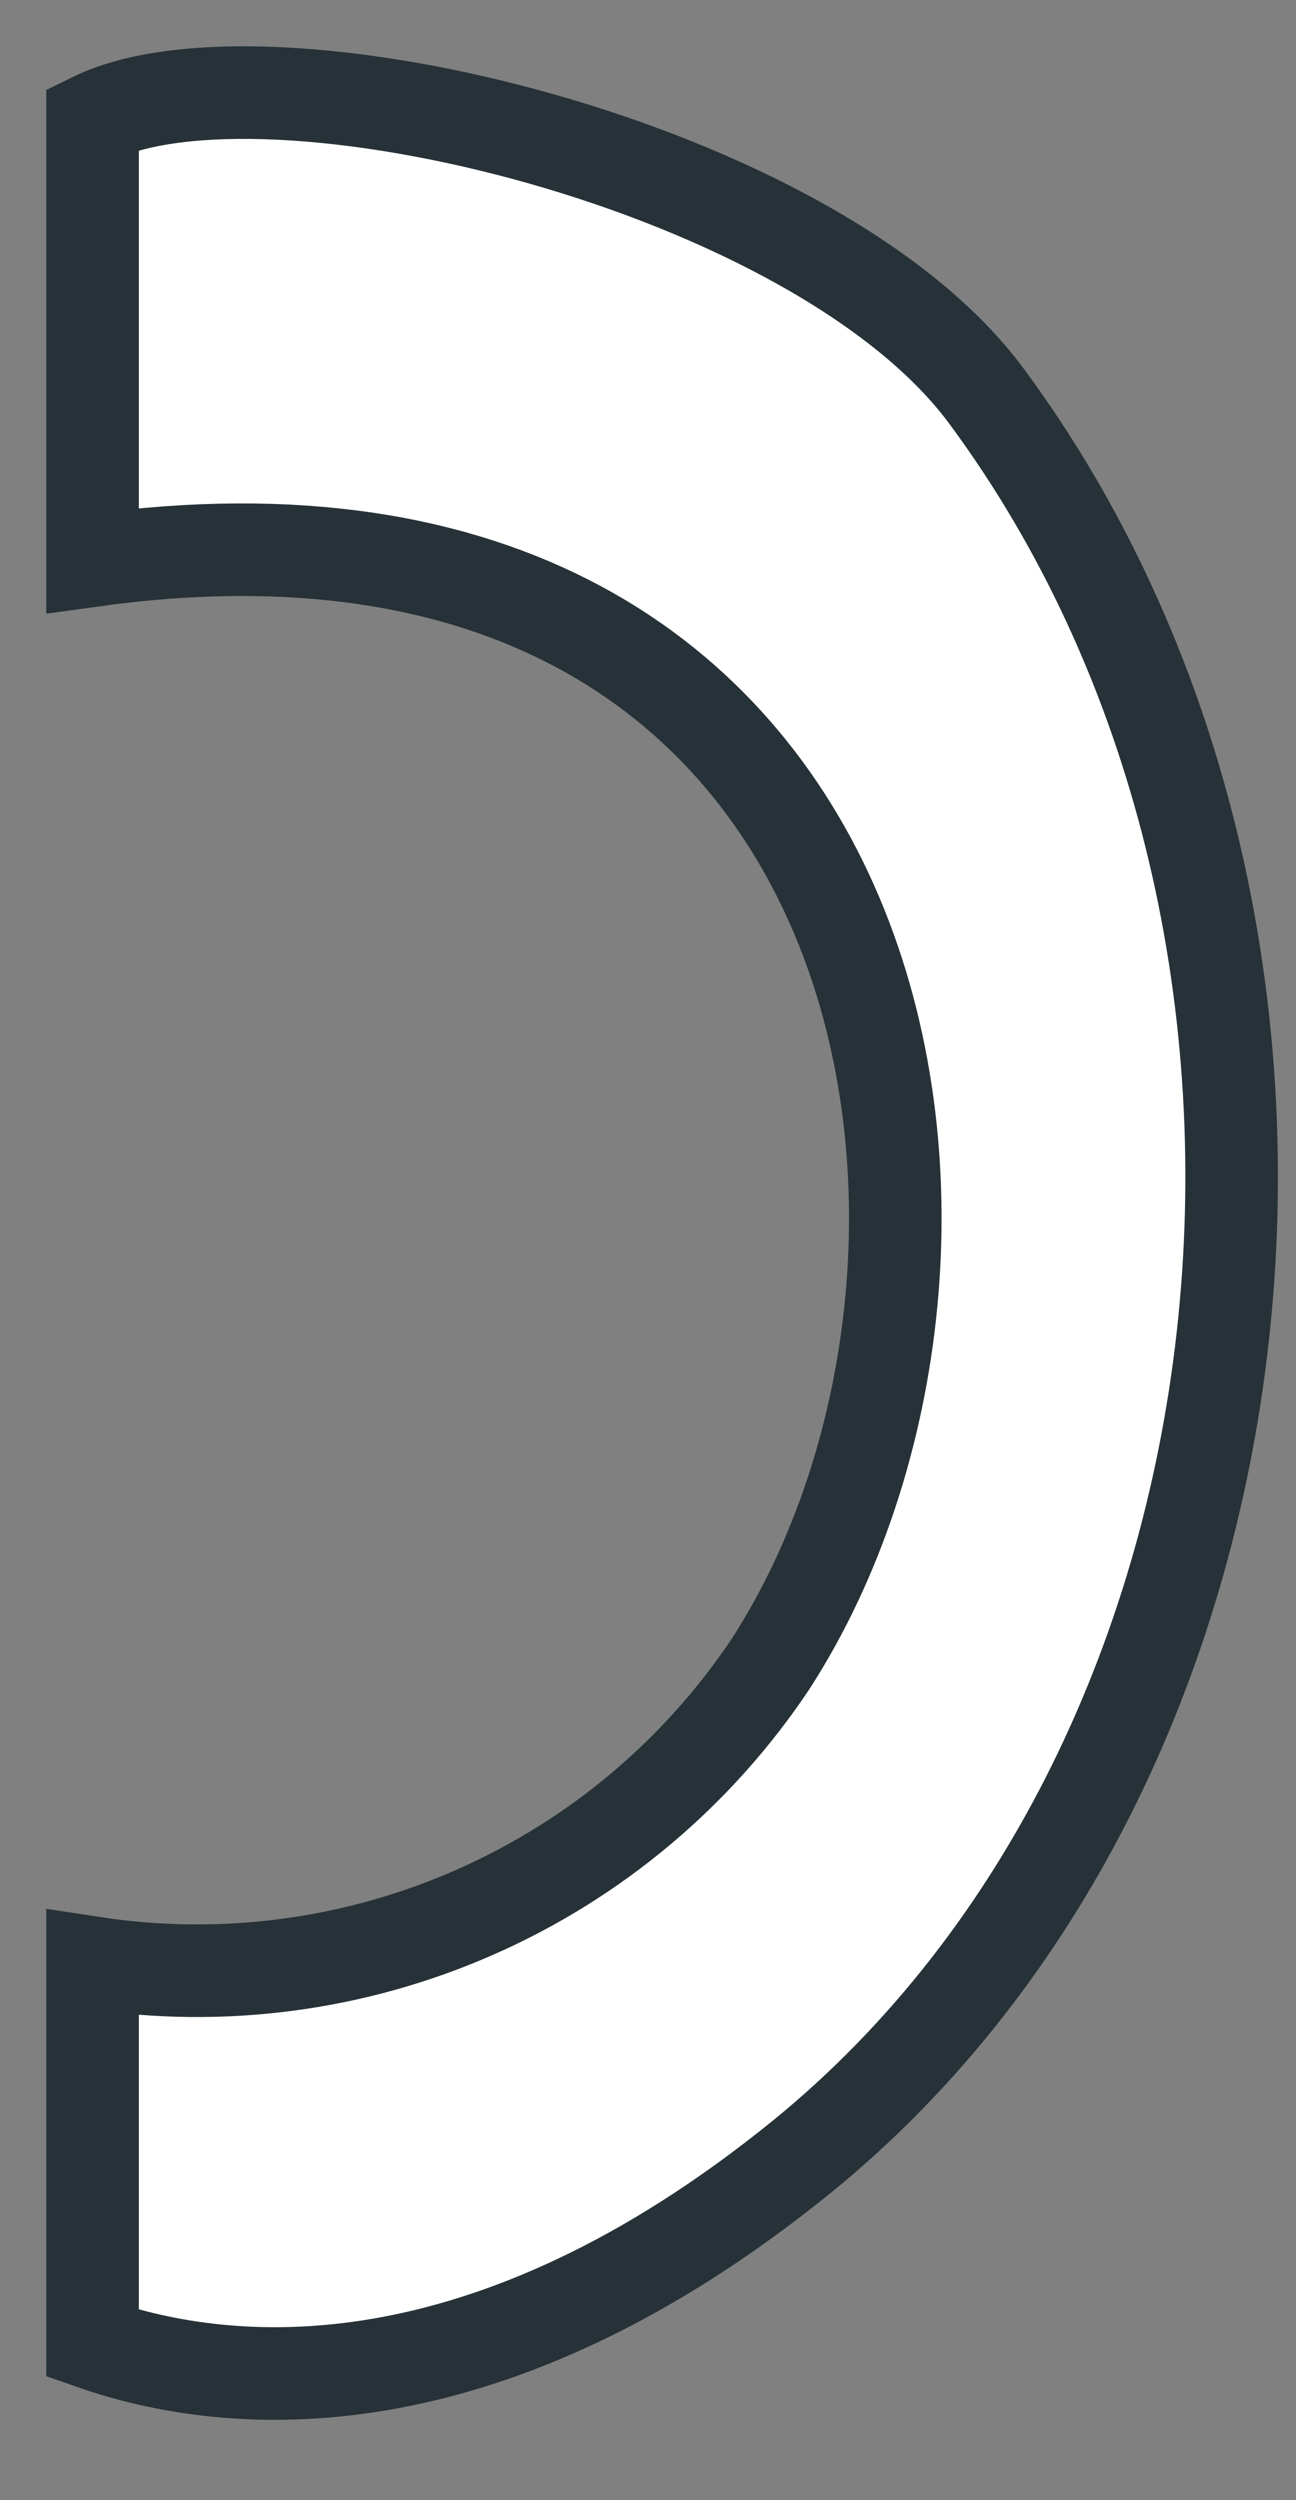 <?xml version="1.0" encoding="utf-8"?>
<svg xmlns="http://www.w3.org/2000/svg" fill="none" height="100%" overflow="visible" preserveAspectRatio="none" style="display: block;" viewBox="0 0 14 27" width="100%">
<rect x="0" y="0" width="14" height="27" fill="#808080" stroke="none"/>
<path d="M10.66 4.283C8.815 1.778 2.875 0.361 1 1.283V6.053C9.797 4.831 11.193 13.516 8.328 17.963C7.541 19.144 6.433 20.076 5.135 20.648C3.837 21.221 2.402 21.411 1 21.196V25.306C2.5 25.831 5.253 26.056 8.665 23.288C13.998 18.946 14.83 9.923 10.66 4.283Z" fill="white" id="Vector" stroke="#263238" stroke-linecap="round"/>
</svg>